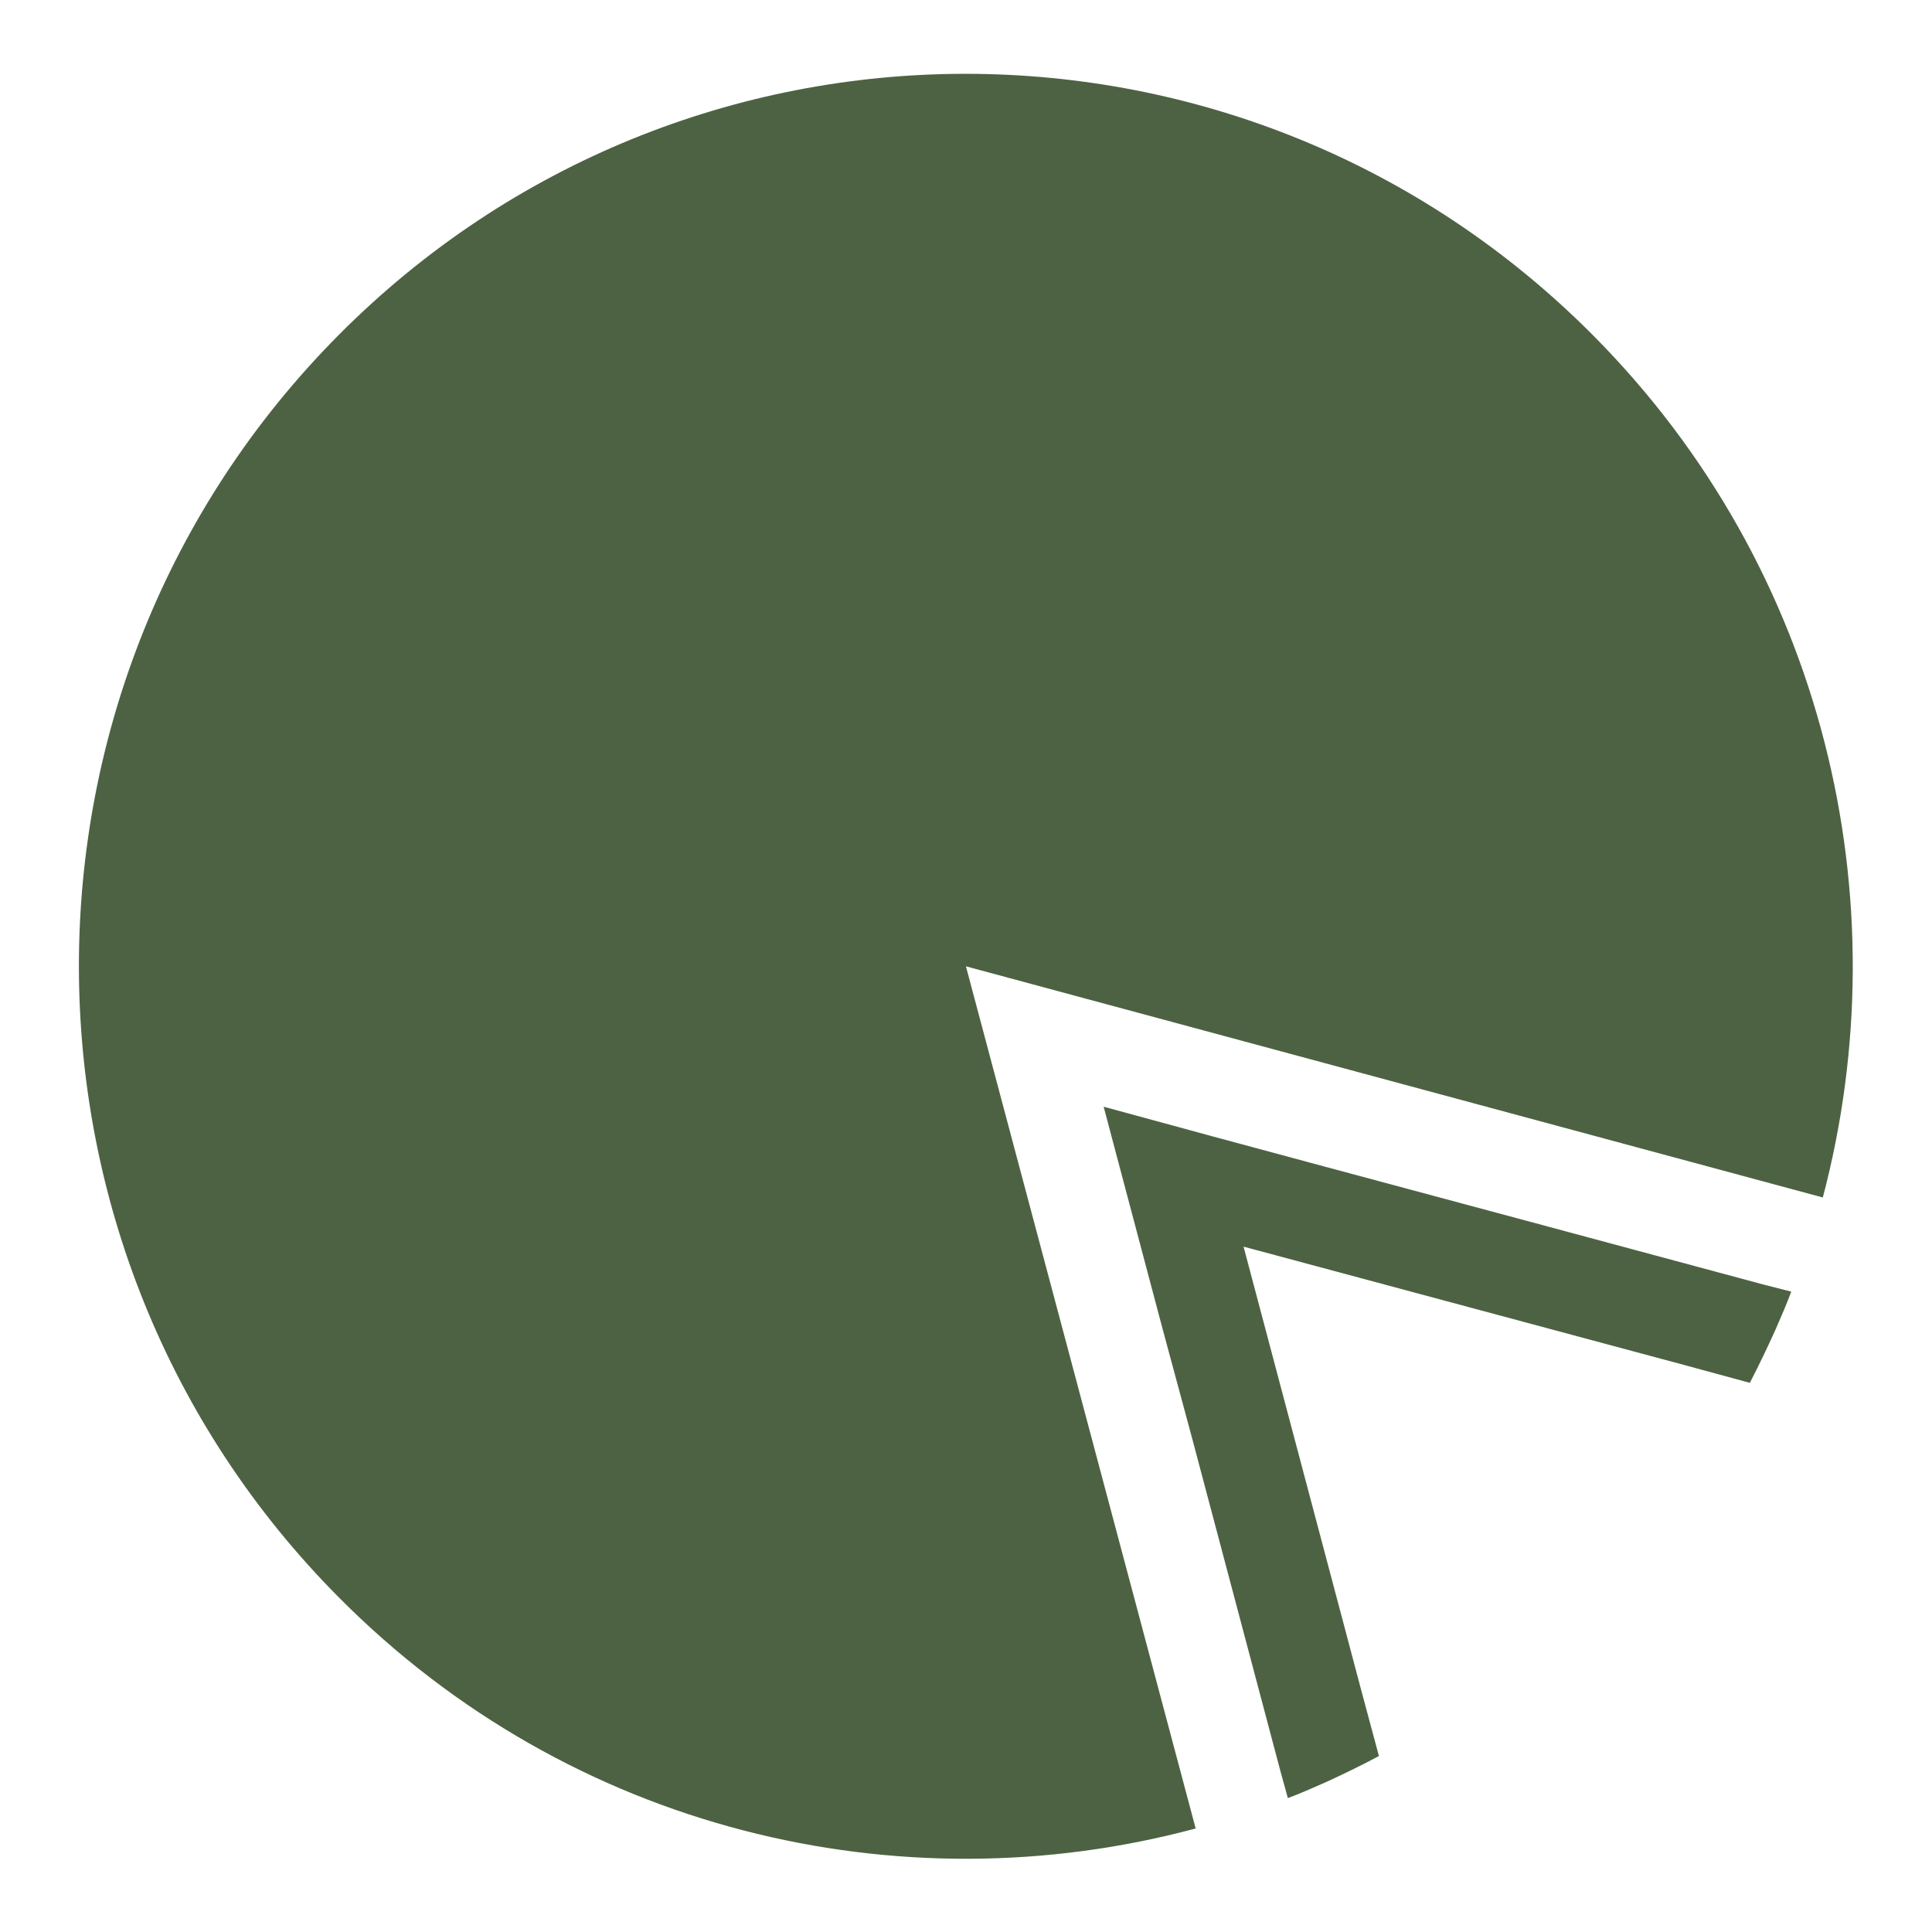 <svg width="512" height="512" fill="none" xmlns="http://www.w3.org/2000/svg"><path fill-rule="evenodd" clip-rule="evenodd" d="M422.181 88.865c61.544 61.921 81.729 149.56 60.885 228.479l-227.087-61.259 60.886 228.478c-78.439 21.082-165.654.663-227.088-61.258-91.822-92.385-91.822-242.166 0-334.55C181.49-3.52 330.358-3.52 422.18 88.865z" fill="#4D6243"/><path d="M474.695 342.297c-1.207 3.311-2.633 6.512-4.059 9.824-2.194 4.856-4.498 9.713-6.911 14.348l-17.443-4.746-29.182-7.836-29.181-7.837-29.181-7.837-29.181-7.837 7.789 29.36 7.789 29.361 7.789 29.36 7.789 29.36 4.717 17.549c-4.717 2.539-9.544 4.857-14.371 7.065-3.292 1.434-6.473 2.869-9.764 4.083l-1.975-7.174-7.789-29.36-7.789-29.36-7.789-29.36-7.898-29.25-7.789-29.36-7.789-29.36 29.181 7.947 29.071 7.837 29.182 7.837 29.181 7.836 58.253 15.674 7.35 1.876z" fill="#4D6243"/></svg>
